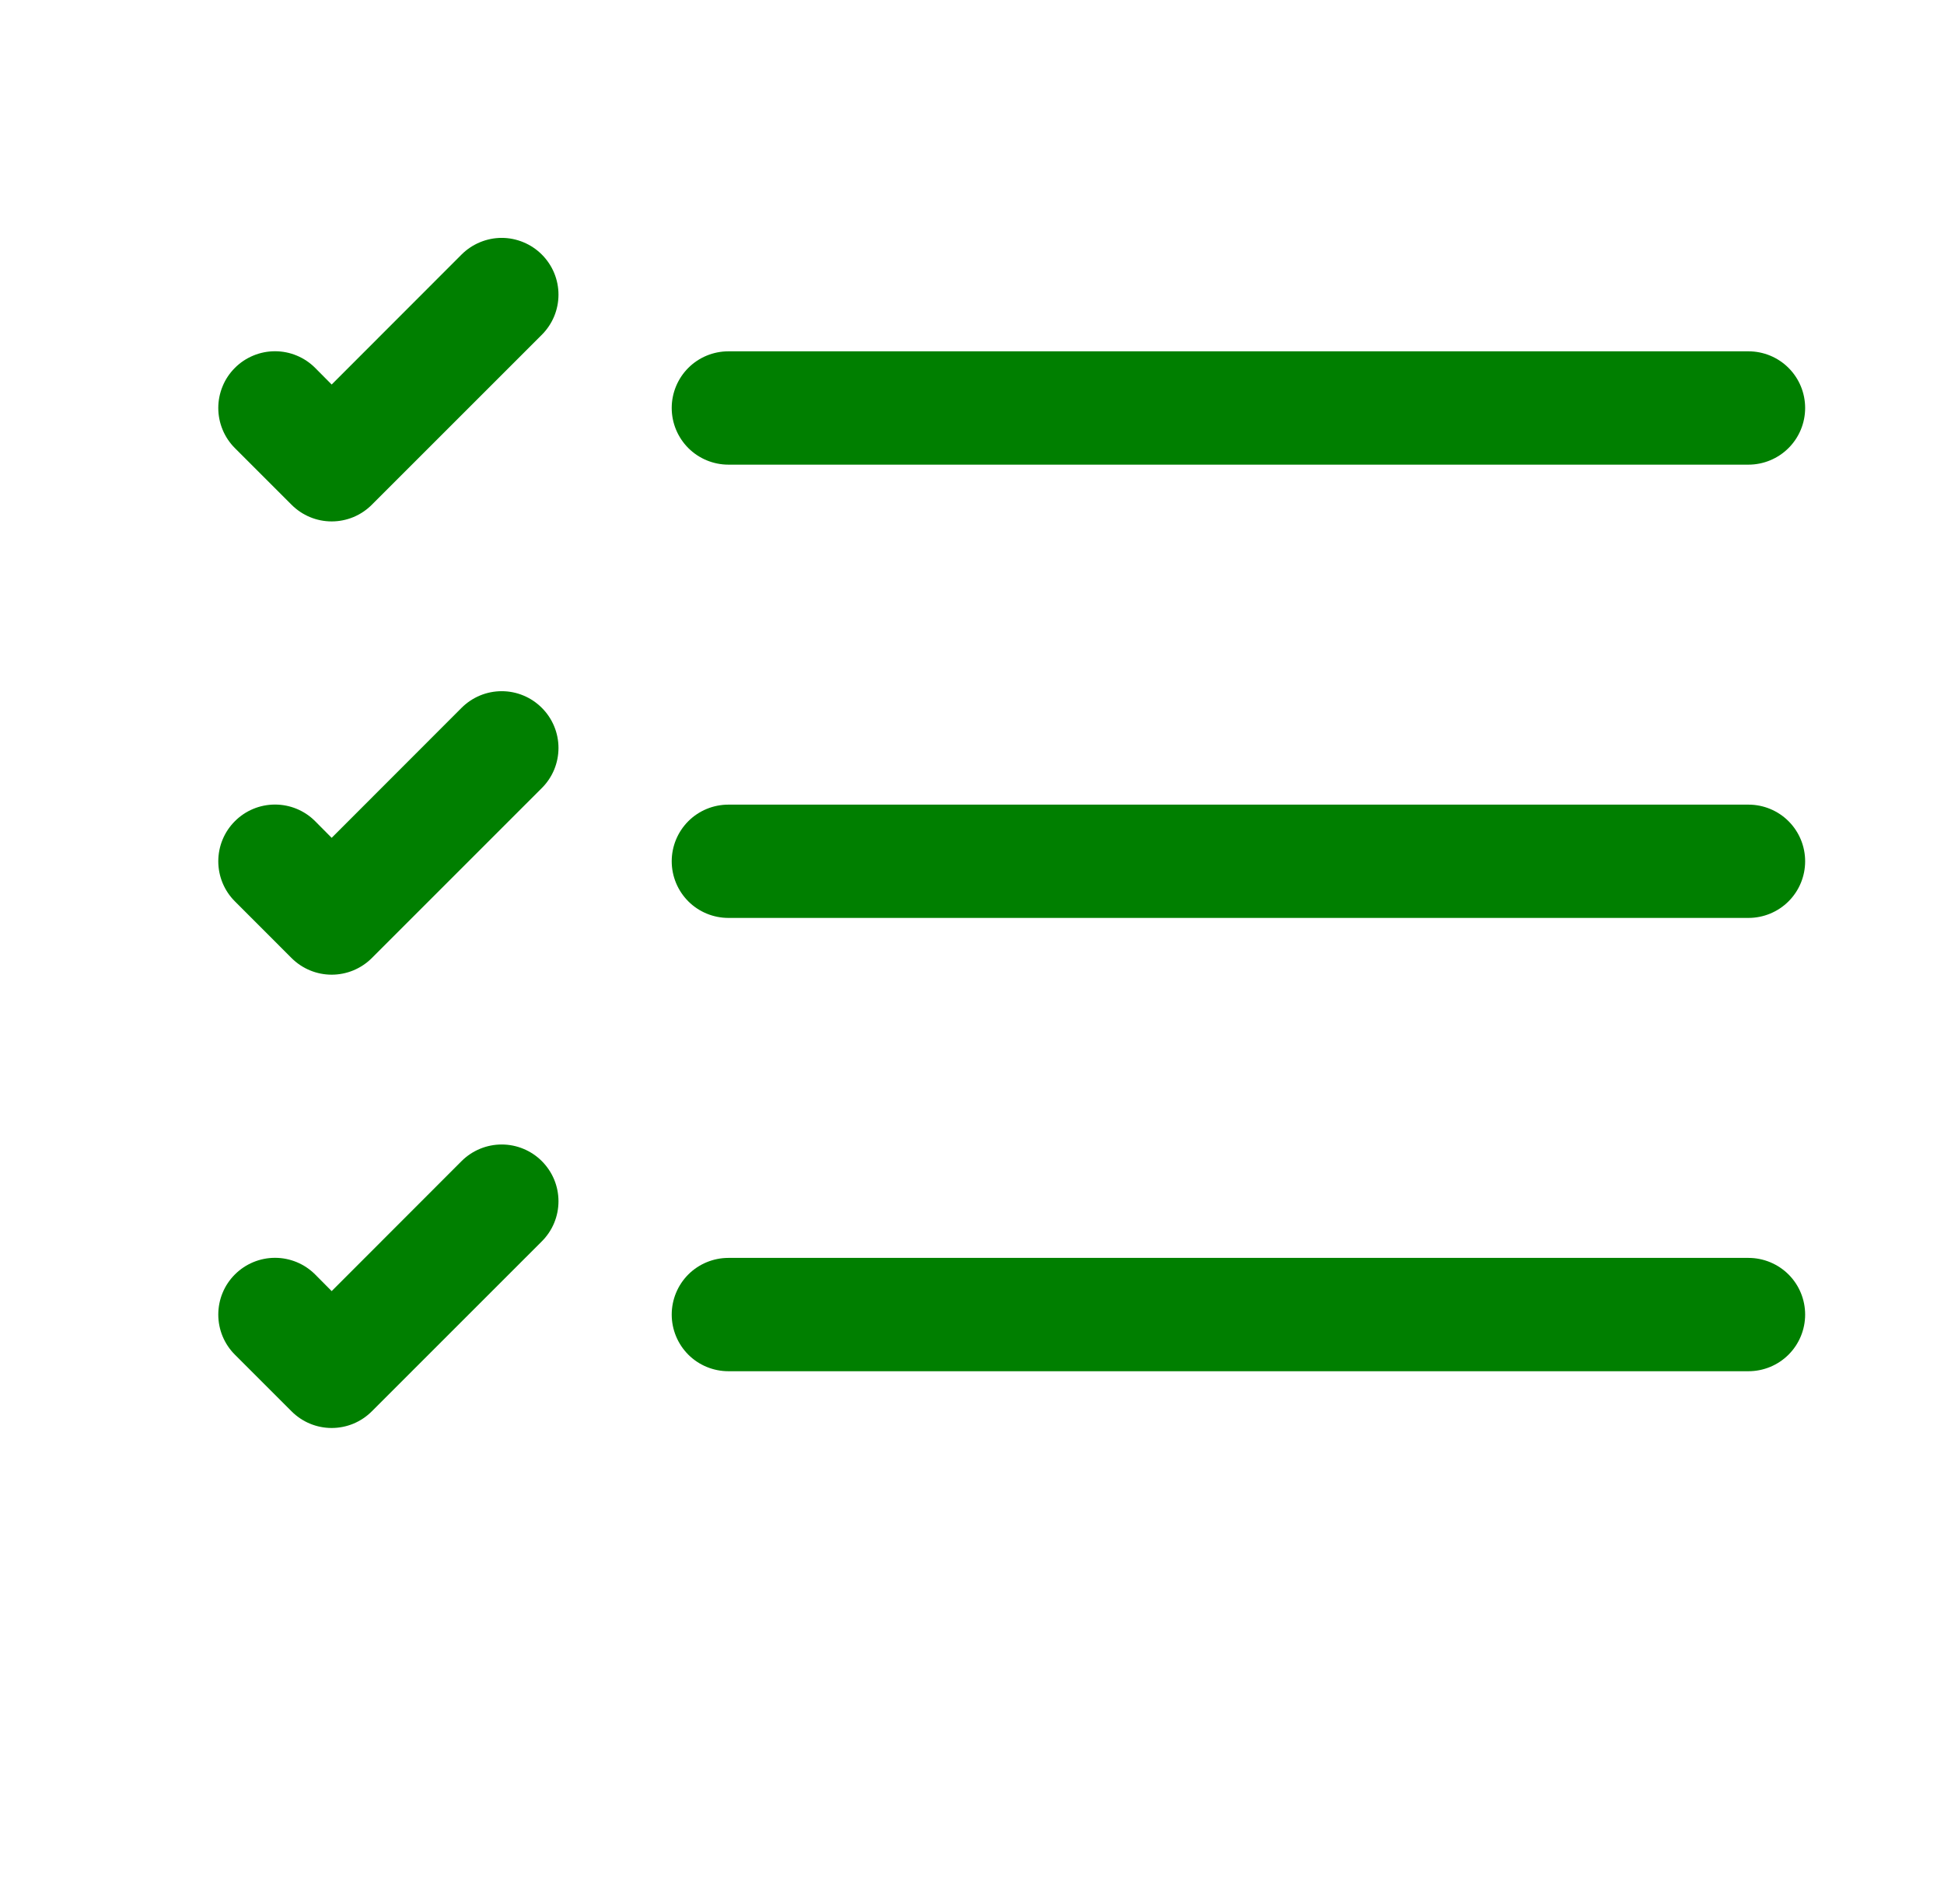 <svg width="49" height="48" viewBox="0 0 49 48" fill="none" xmlns="http://www.w3.org/2000/svg">
<path fill-rule="evenodd" clip-rule="evenodd" d="M16.931 33.141C16.931 32.762 17.082 32.398 17.349 32.13C17.617 31.863 17.981 31.712 18.36 31.712H44.072C44.45 31.712 44.814 31.863 45.082 32.13C45.35 32.398 45.5 32.762 45.5 33.141C45.5 33.519 45.35 33.883 45.082 34.151C44.814 34.419 44.45 34.569 44.072 34.569H18.36C17.981 34.569 17.617 34.419 17.349 34.151C17.082 33.883 16.931 33.519 16.931 33.141ZM16.931 21.713C16.931 21.334 17.082 20.971 17.349 20.703C17.617 20.435 17.981 20.285 18.36 20.285H44.072C44.45 20.285 44.814 20.435 45.082 20.703C45.35 20.971 45.5 21.334 45.5 21.713C45.5 22.092 45.35 22.455 45.082 22.723C44.814 22.991 44.45 23.141 44.072 23.141H18.36C17.981 23.141 17.617 22.991 17.349 22.723C17.082 22.455 16.931 22.092 16.931 21.713ZM16.931 10.285C16.931 9.906 17.082 9.543 17.349 9.275C17.617 9.007 17.981 8.857 18.36 8.857H44.072C44.45 8.857 44.814 9.007 45.082 9.275C45.35 9.543 45.5 9.906 45.5 10.285C45.5 10.664 45.35 11.027 45.082 11.295C44.814 11.563 44.45 11.714 44.072 11.714H18.36C17.981 11.714 17.617 11.563 17.349 11.295C17.082 11.027 16.931 10.664 16.931 10.285ZM13.657 6.417C13.79 6.55 13.896 6.707 13.968 6.881C14.04 7.054 14.077 7.241 14.077 7.428C14.077 7.616 14.04 7.802 13.968 7.976C13.896 8.149 13.79 8.307 13.657 8.44L9.372 12.725C9.239 12.858 9.081 12.964 8.908 13.036C8.734 13.108 8.548 13.145 8.36 13.145C8.172 13.145 7.986 13.108 7.813 13.036C7.639 12.964 7.482 12.858 7.349 12.725L5.921 11.297C5.788 11.164 5.682 11.006 5.611 10.833C5.539 10.659 5.502 10.473 5.502 10.285C5.502 10.098 5.539 9.912 5.611 9.738C5.682 9.564 5.788 9.407 5.921 9.274C6.053 9.141 6.211 9.036 6.385 8.964C6.558 8.892 6.744 8.855 6.932 8.855C7.12 8.855 7.306 8.892 7.479 8.964C7.653 9.036 7.81 9.141 7.943 9.274L8.36 9.694L11.634 6.417C11.767 6.284 11.925 6.179 12.098 6.107C12.272 6.035 12.458 5.997 12.646 5.997C12.834 5.997 13.02 6.035 13.193 6.107C13.367 6.179 13.524 6.284 13.657 6.417ZM13.657 17.845C13.79 17.977 13.896 18.135 13.968 18.309C14.04 18.482 14.077 18.668 14.077 18.856C14.077 19.044 14.04 19.23 13.968 19.404C13.896 19.577 13.79 19.735 13.657 19.867L9.372 24.153C9.239 24.286 9.081 24.391 8.908 24.463C8.734 24.535 8.548 24.572 8.36 24.572C8.172 24.572 7.986 24.535 7.813 24.463C7.639 24.391 7.482 24.286 7.349 24.153L5.921 22.724C5.652 22.456 5.502 22.092 5.502 21.713C5.502 21.334 5.652 20.97 5.921 20.702C6.189 20.433 6.553 20.283 6.932 20.283C7.311 20.283 7.675 20.433 7.943 20.702L8.36 21.122L11.634 17.845C11.767 17.712 11.925 17.606 12.098 17.534C12.272 17.462 12.458 17.425 12.646 17.425C12.834 17.425 13.02 17.462 13.193 17.534C13.367 17.606 13.524 17.712 13.657 17.845ZM13.657 29.272C13.79 29.405 13.896 29.563 13.968 29.736C14.04 29.91 14.077 30.096 14.077 30.284C14.077 30.471 14.04 30.658 13.968 30.831C13.896 31.005 13.79 31.162 13.657 31.295L9.372 35.58C9.239 35.713 9.081 35.819 8.908 35.891C8.734 35.963 8.548 36 8.36 36C8.172 36 7.986 35.963 7.813 35.891C7.639 35.819 7.482 35.713 7.349 35.58L5.921 34.152C5.652 33.884 5.502 33.52 5.502 33.141C5.502 32.761 5.652 32.397 5.921 32.129C6.189 31.861 6.553 31.71 6.932 31.71C7.311 31.71 7.675 31.861 7.943 32.129L8.36 32.549L11.634 29.272C11.767 29.139 11.925 29.034 12.098 28.962C12.272 28.89 12.458 28.853 12.646 28.853C12.834 28.853 13.02 28.89 13.193 28.962C13.367 29.034 13.524 29.139 13.657 29.272Z" fill="#007F00"/>
</svg>
